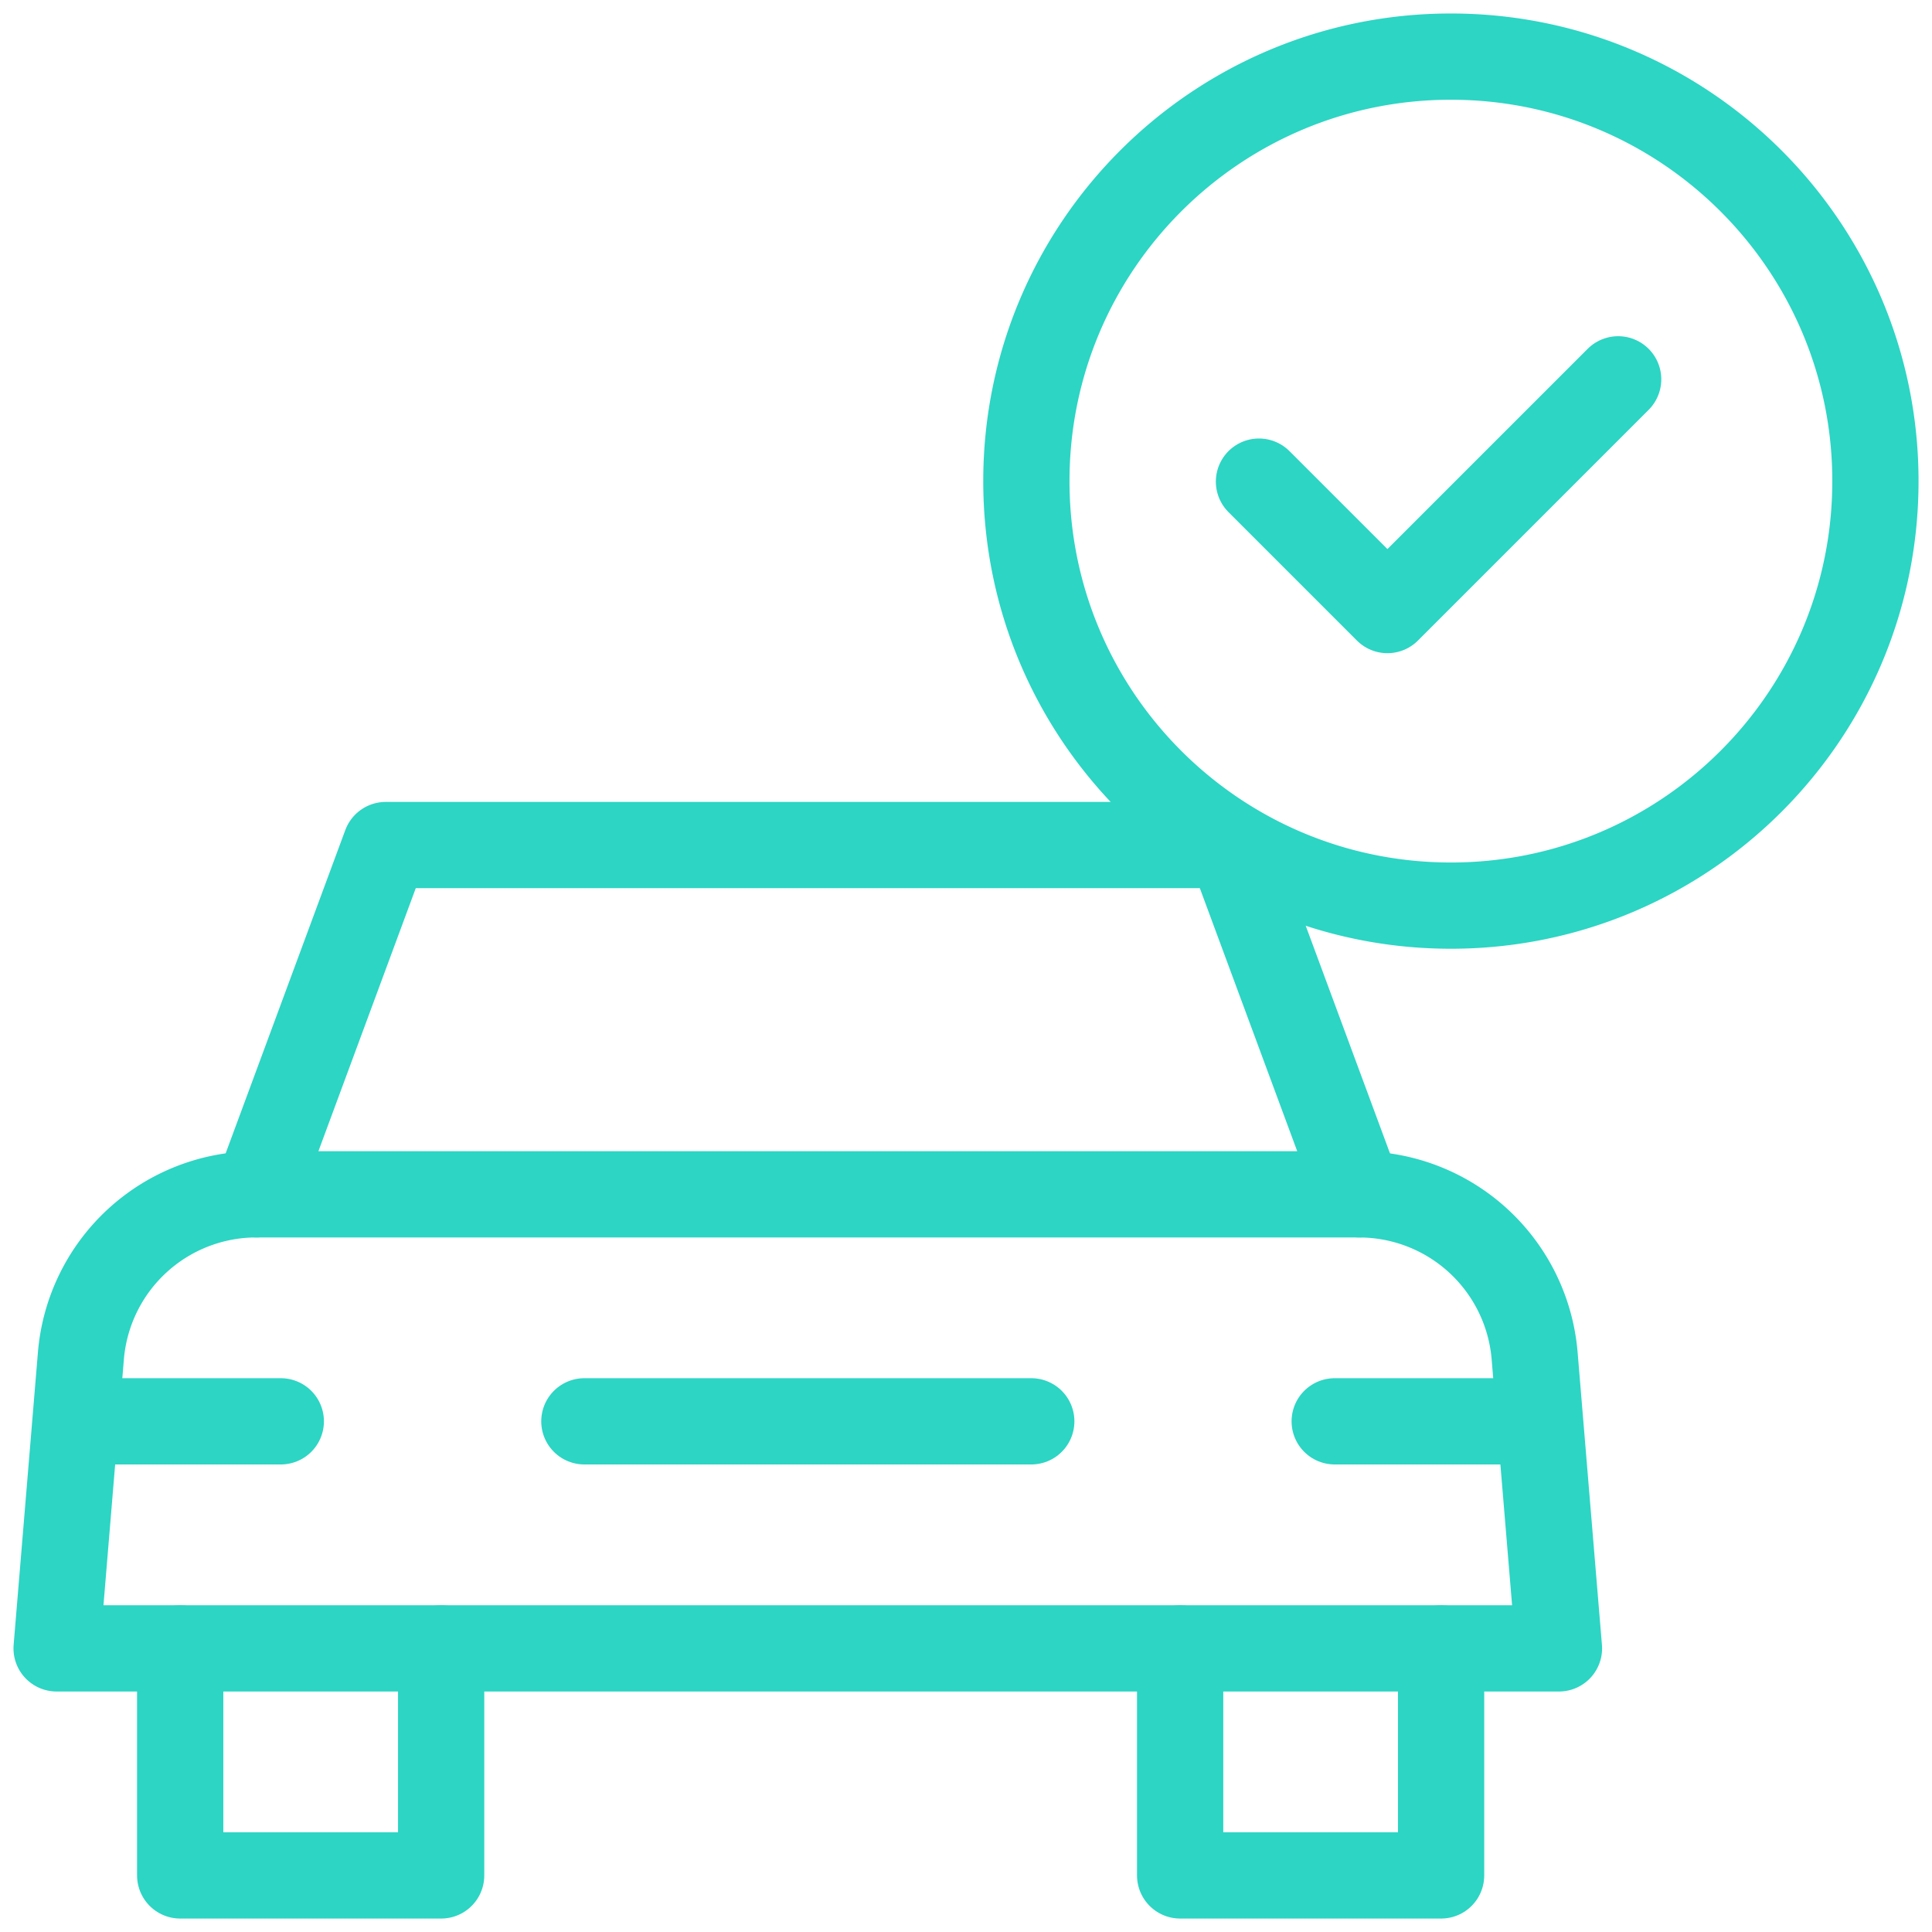 <svg xmlns="http://www.w3.org/2000/svg" width="56" height="56" fill="none" viewBox="0 0 56 56"><g stroke="#2CD5C4" stroke-linecap="round" stroke-linejoin="round" stroke-miterlimit="10" stroke-width="2.5" clip-path="url(#a)"><path d="M8.139 41.198H2.332M44.493 41.198h-5.806M16.938 41.198h12.954M39.396 34.618l-3.748-10.124M7.434 34.618l3.747-10.124h24.47"/><path d="M39.396 34.618H7.432A5.104 5.104 0 0 0 2.345 39.3l-.704 8.479h43.546l-.705-8.48a5.104 5.104 0 0 0-5.086-4.68ZM42.055 26.25c6.796 0 12.305-5.509 12.305-12.305 0-6.795-5.51-12.304-12.305-12.304-6.796 0-12.305 5.509-12.305 12.304 0 6.796 5.509 12.305 12.305 12.305Z"/><path d="m36.492 13.96 3.723 3.723 6.688-6.688M41.771 47.78v6.58h-7.564v-6.58M12.787 47.78v6.58H5.223v-6.58"/></g><defs><clipPath id="a"><path fill="#fff" d="M0 0h56v56H0z"/></clipPath></defs></svg>